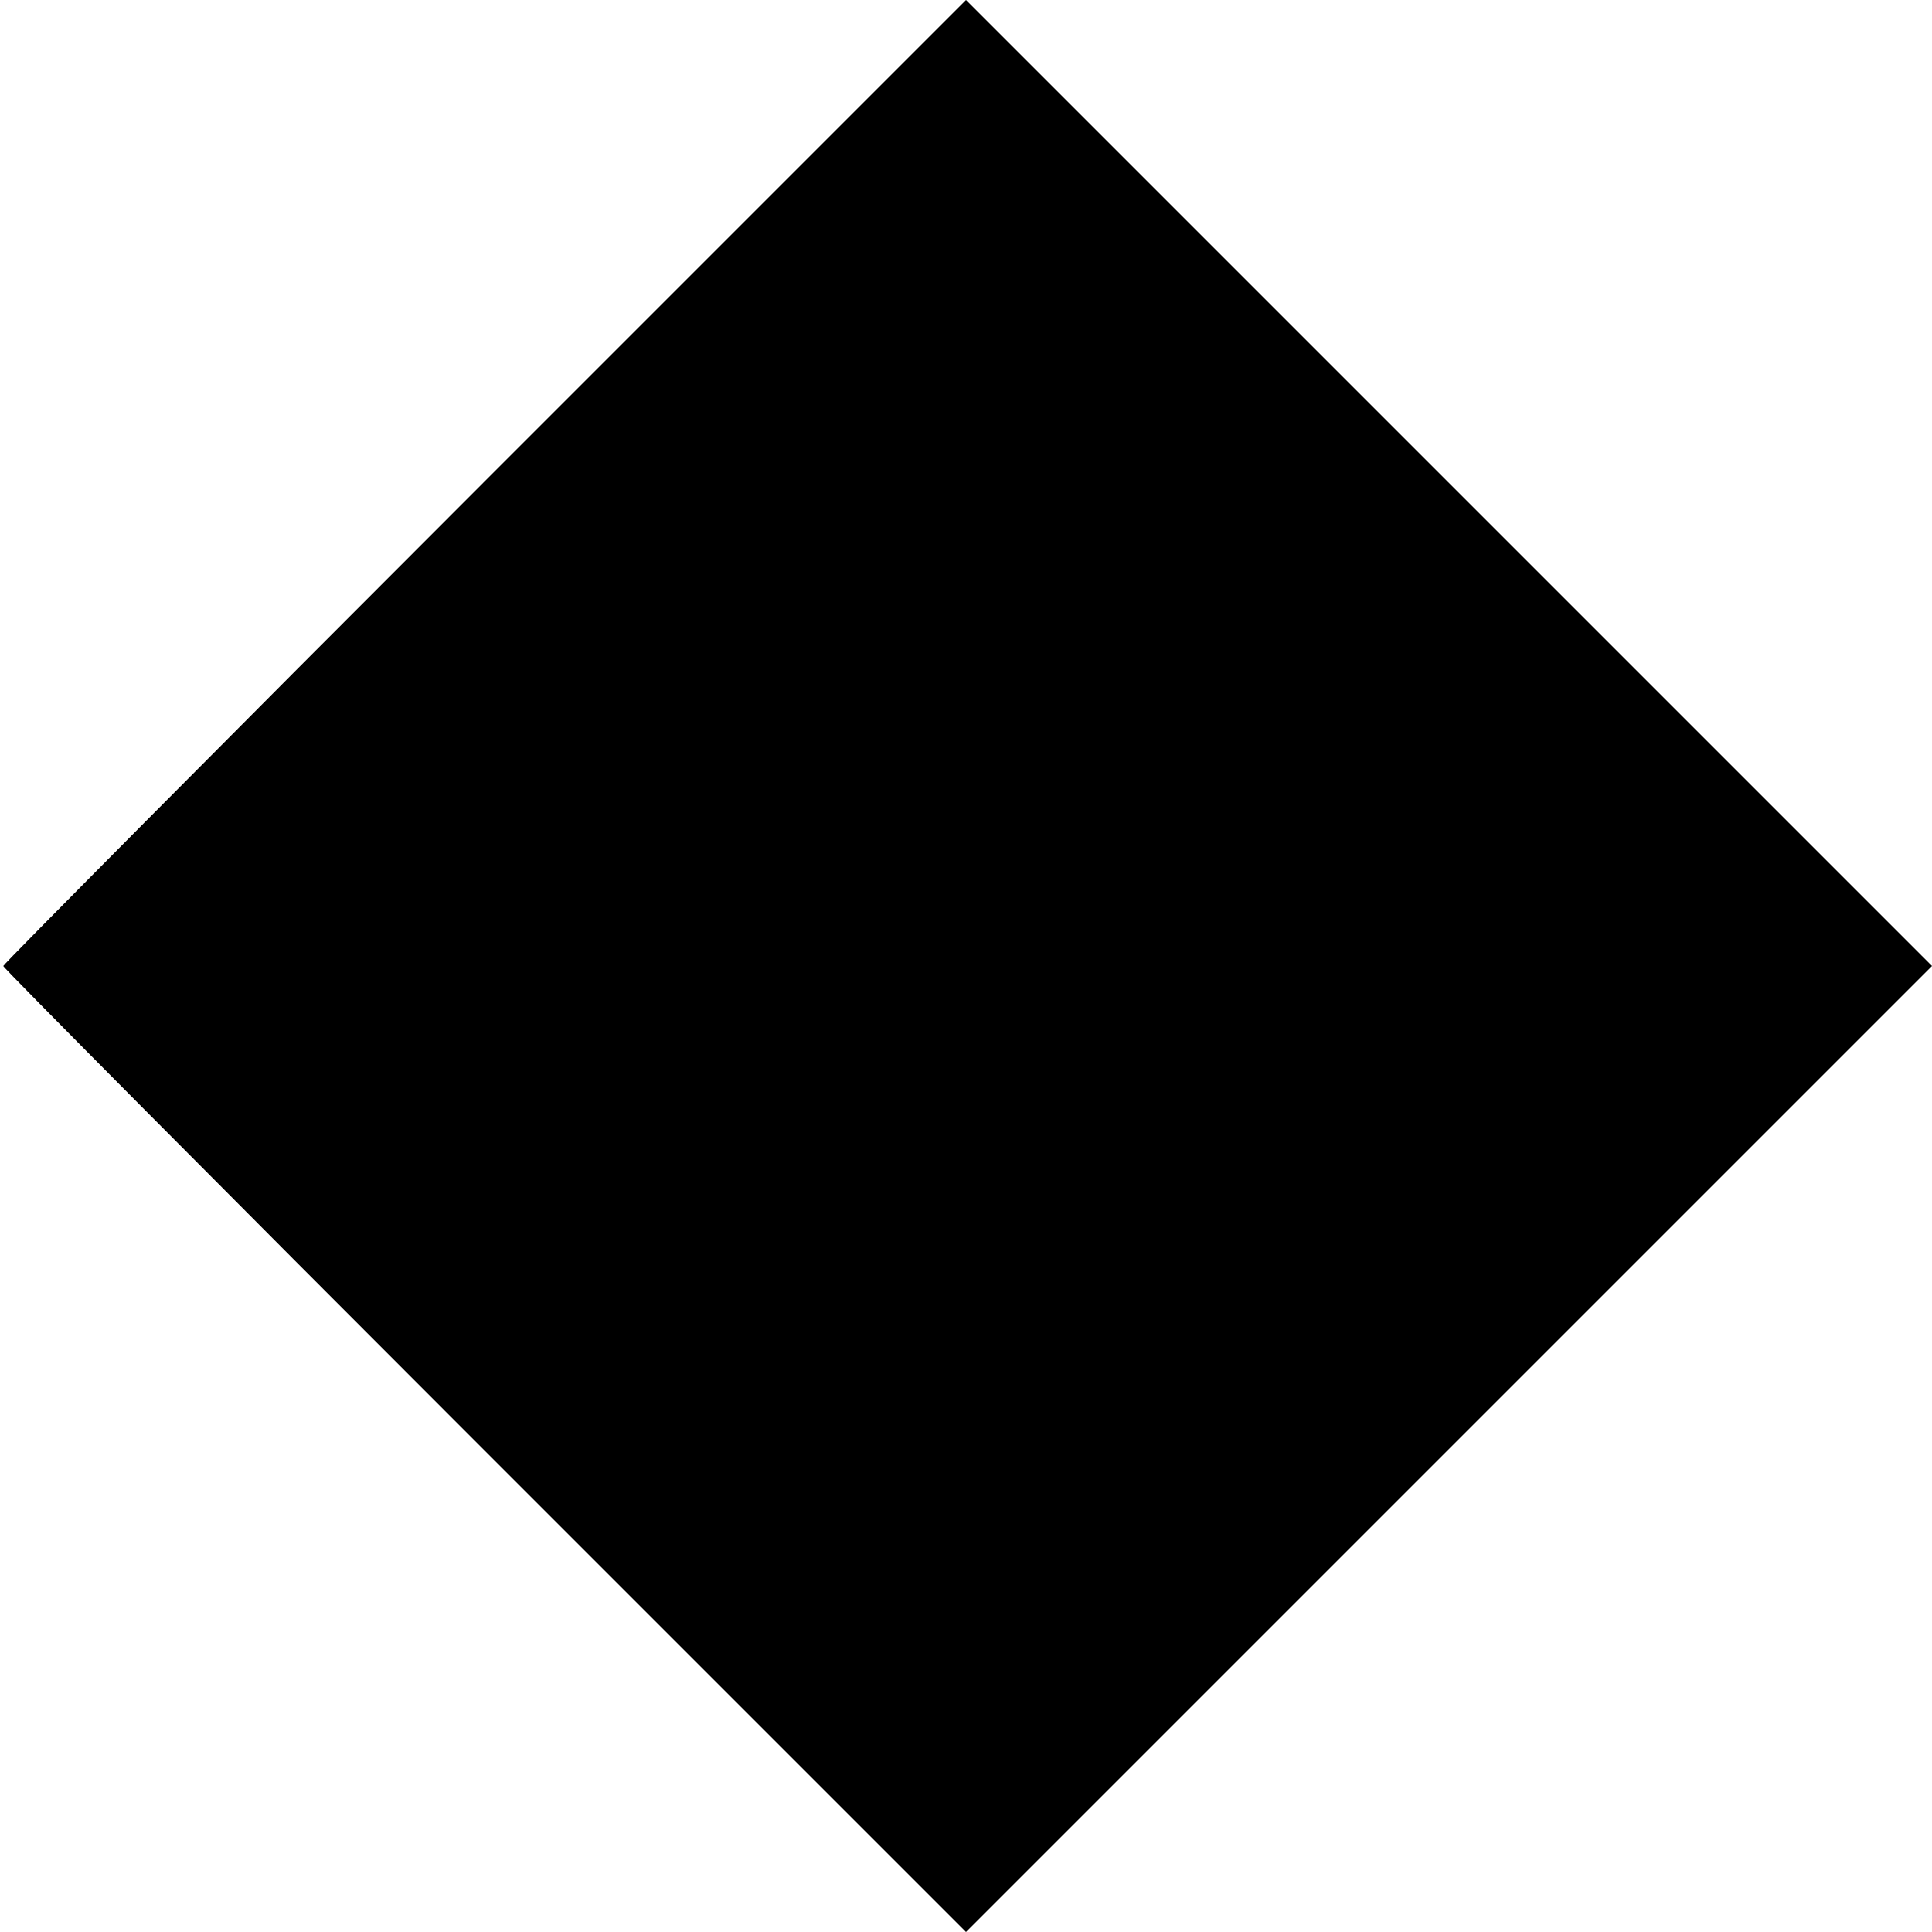 <?xml version="1.0" standalone="no"?>
<!DOCTYPE svg PUBLIC "-//W3C//DTD SVG 20010904//EN"
 "http://www.w3.org/TR/2001/REC-SVG-20010904/DTD/svg10.dtd">
<svg version="1.0" xmlns="http://www.w3.org/2000/svg"
 width="591pt" height="591pt" viewBox="0 0 591 591"
 preserveAspectRatio="xMidYMid meet">
<g transform="translate(0,591) scale(0.1,-0.1)"
fill="#000000" stroke="none">
<path d="M1482 4437 c-809 -809 -1472 -1477 -1472 -1482 0 -6 663 -673 1473
-1483 l1472 -1472 1478 1478 1477 1477 -1478 1478 -1477 1477 -1473 -1473z"/>
</g>
</svg>
